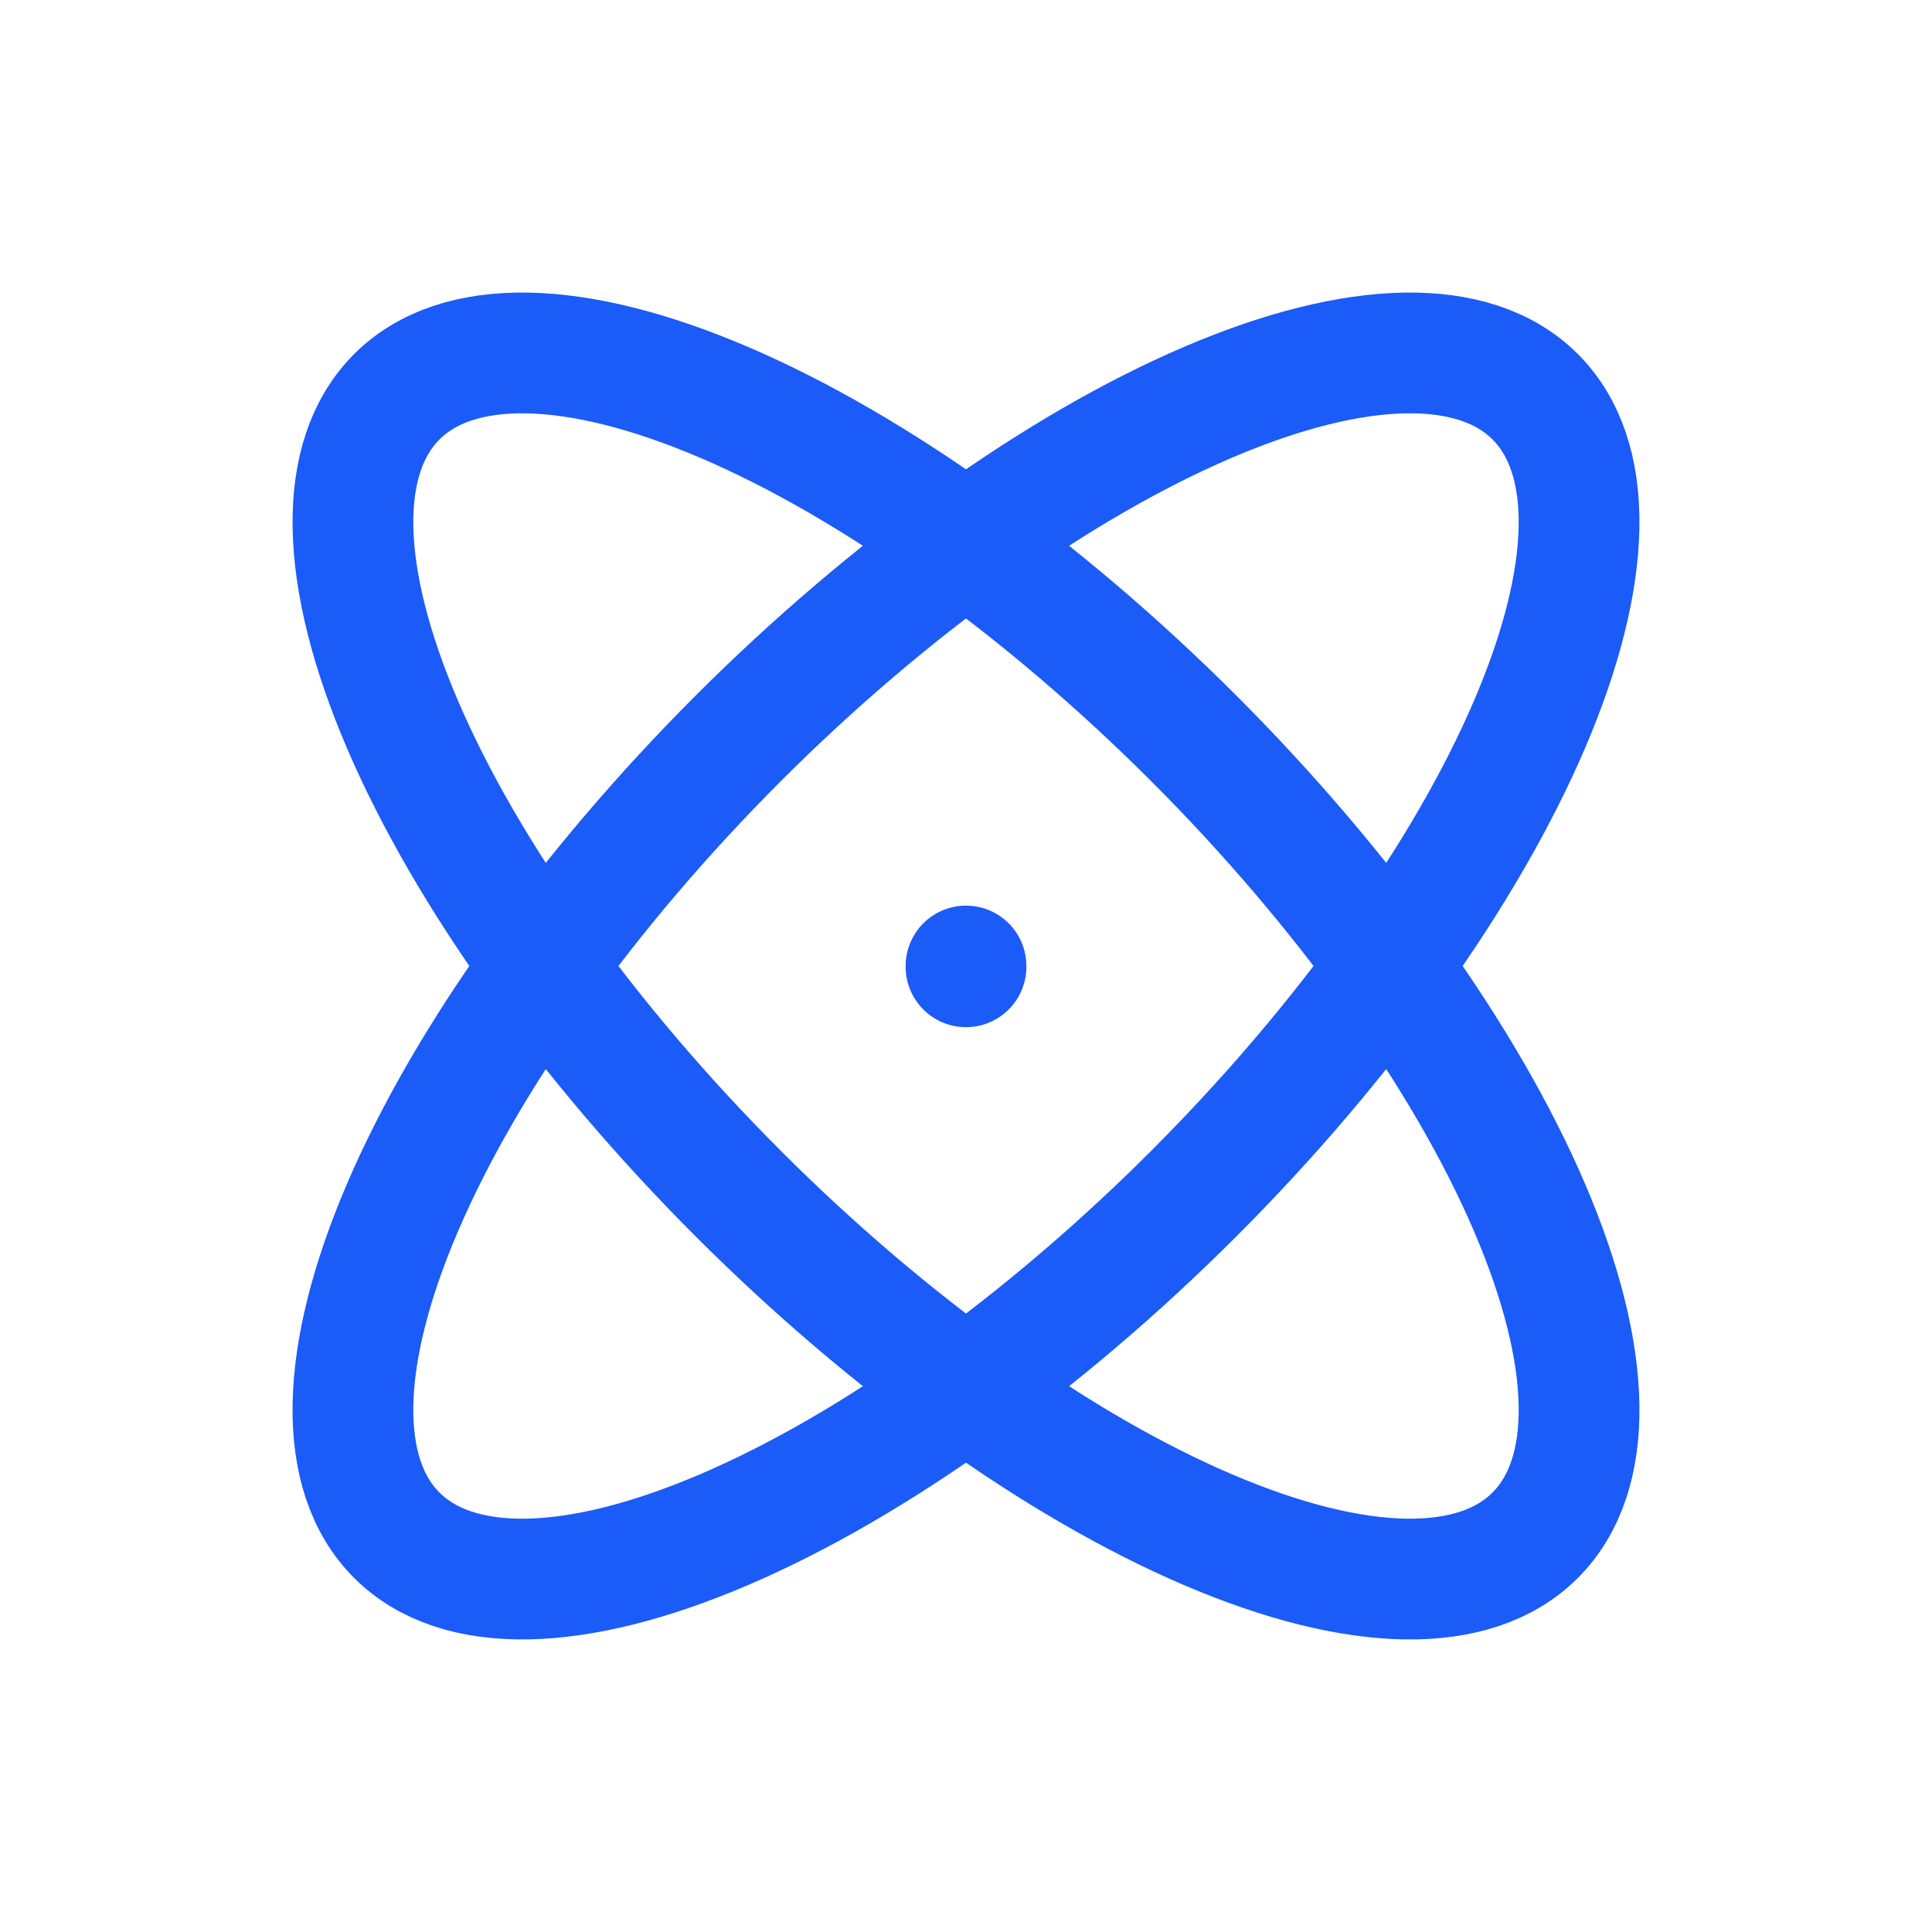<svg width="56" height="56" viewBox="0 0 56 56" fill="none" xmlns="http://www.w3.org/2000/svg">
<path d="M28 28V28.023" stroke="#1B5BF7" stroke-width="3.5" stroke-linecap="round" stroke-linejoin="round"/>
<path d="M44.499 11.501C42.749 9.75 39.332 9.81 35 11.667C30.668 13.523 25.776 17.024 21.4 21.4C17.024 25.776 13.523 30.668 11.667 35C9.81 39.332 9.75 42.749 11.501 44.499C13.251 46.249 16.668 46.19 21 44.333C25.332 42.477 30.224 38.975 34.6 34.6C36.766 32.433 38.741 30.117 40.411 27.783C42.081 25.45 43.414 23.145 44.333 21C45.252 18.855 45.74 16.912 45.769 15.282C45.797 13.652 45.366 12.367 44.499 11.501" stroke="#1B5BF7" stroke-width="3.5" stroke-linecap="round" stroke-linejoin="round"/>
<path d="M11.501 11.501C9.751 13.251 9.81 16.668 11.667 21C13.523 25.332 17.025 30.224 21.401 34.6C25.776 38.976 30.668 42.477 35 44.333C39.332 46.19 42.749 46.25 44.499 44.499C46.25 42.749 46.19 39.332 44.334 35C42.477 30.668 38.976 25.776 34.6 21.4C32.433 19.234 30.117 17.259 27.784 15.589C25.45 13.919 23.145 12.586 21 11.667C18.855 10.748 16.912 10.26 15.283 10.231C13.653 10.203 12.368 10.634 11.501 11.501" stroke="#1B5BF7" stroke-width="3.5" stroke-linecap="round" stroke-linejoin="round"/>
</svg>
